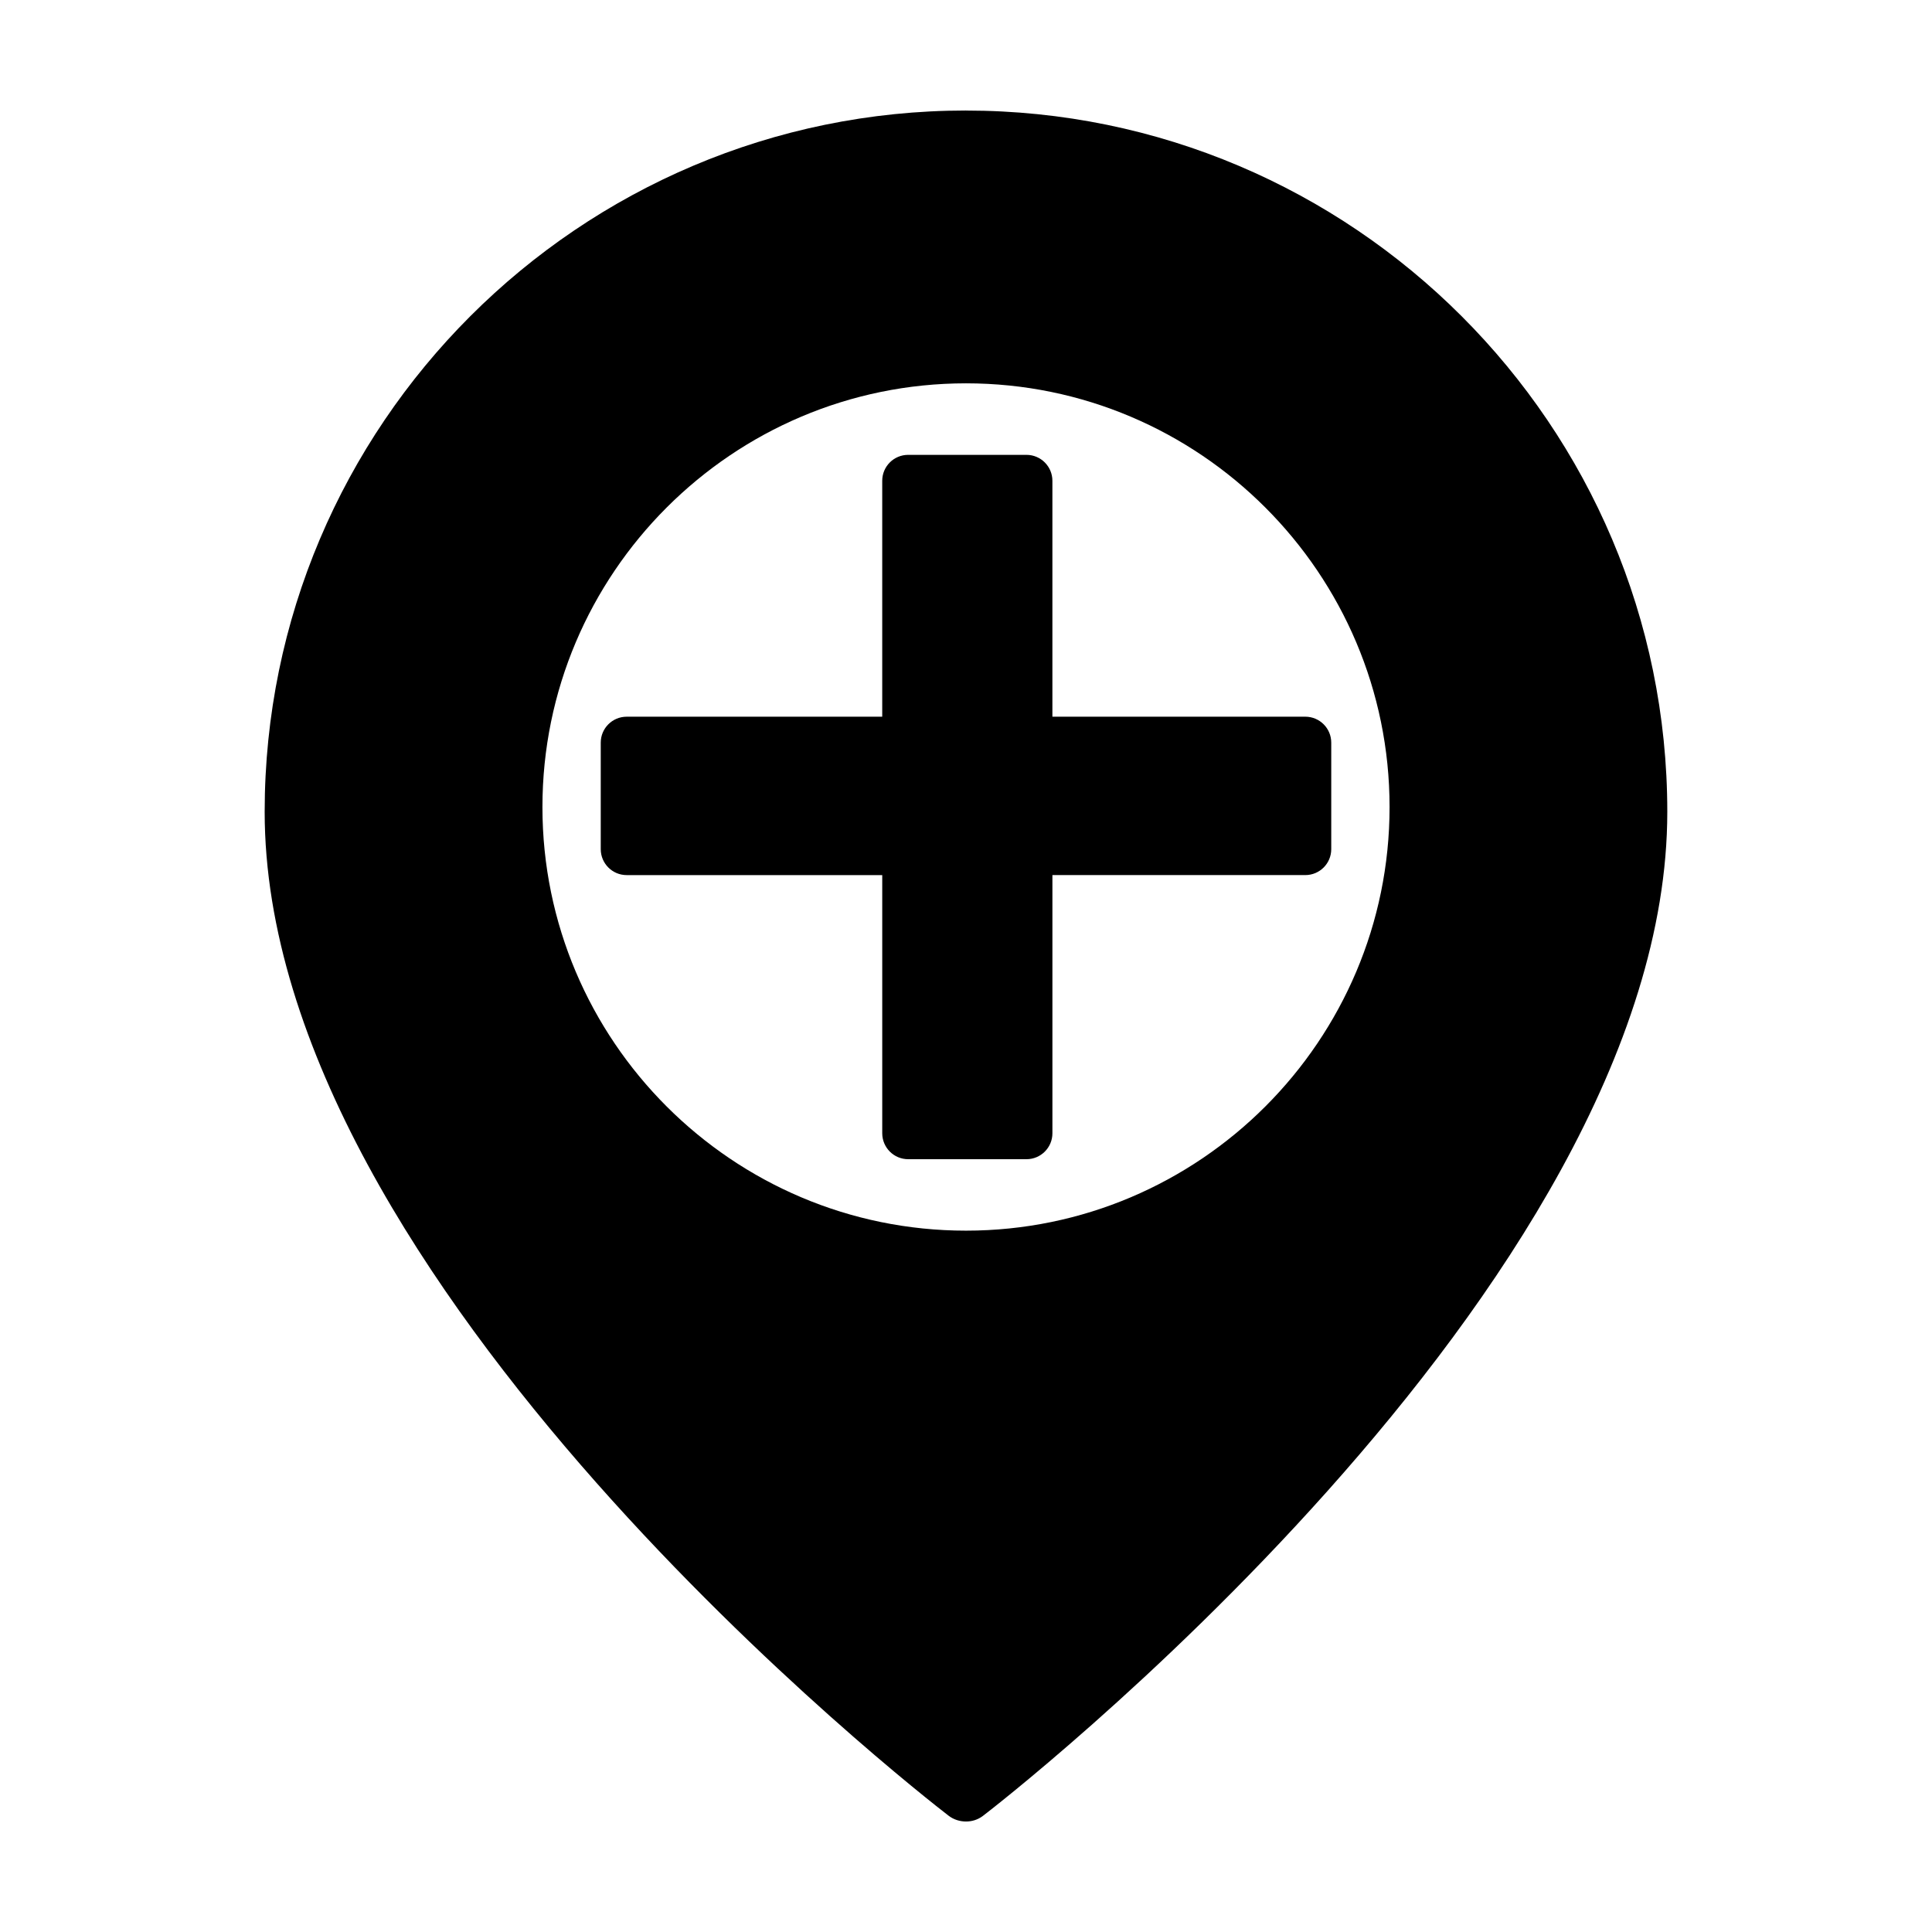 <?xml version="1.0" encoding="UTF-8"?>
<!-- The Best Svg Icon site in the world: iconSvg.co, Visit us! https://iconsvg.co -->
<svg fill="#000000" width="800px" height="800px" version="1.1" viewBox="144 144 512 512" xmlns="http://www.w3.org/2000/svg">
 <g>
  <path d="m422.9 375.91v68.418c0 3.797-3.078 6.871-6.871 6.871h-31.355c-3.793 0-6.871-3.078-6.871-6.871v-68.418h-67.727c-3.793 0-6.871-3.078-6.871-6.871v-28.234c0-3.797 3.078-6.871 6.871-6.871h67.723v-62.523c0-3.797 3.078-6.871 6.871-6.871h31.355c3.793 0 6.871 3.078 6.871 6.871v62.52h67.027c3.793 0 6.871 3.078 6.871 6.871v28.234c0 3.797-3.078 6.871-6.871 6.871h-67.023z"/>
  <path d="m400 173.29c-102.48 0-185.86 83.379-185.86 185.86 0 124.89 173.81 260.32 181.22 266.01 1.359 1.059 3.023 1.559 4.637 1.559 1.562 0 3.074-0.453 4.383-1.41 1.812-1.309 181.47-139.76 181.47-266.16 0-102.47-83.383-185.85-185.86-185.85zm0 72.297c61.918 0 112.25 50.383 112.25 112.3 0 61.867-50.332 112.25-112.25 112.25s-112.25-50.383-112.25-112.25c0-61.922 50.332-112.3 112.25-112.3z"/>
 </g>
</svg>